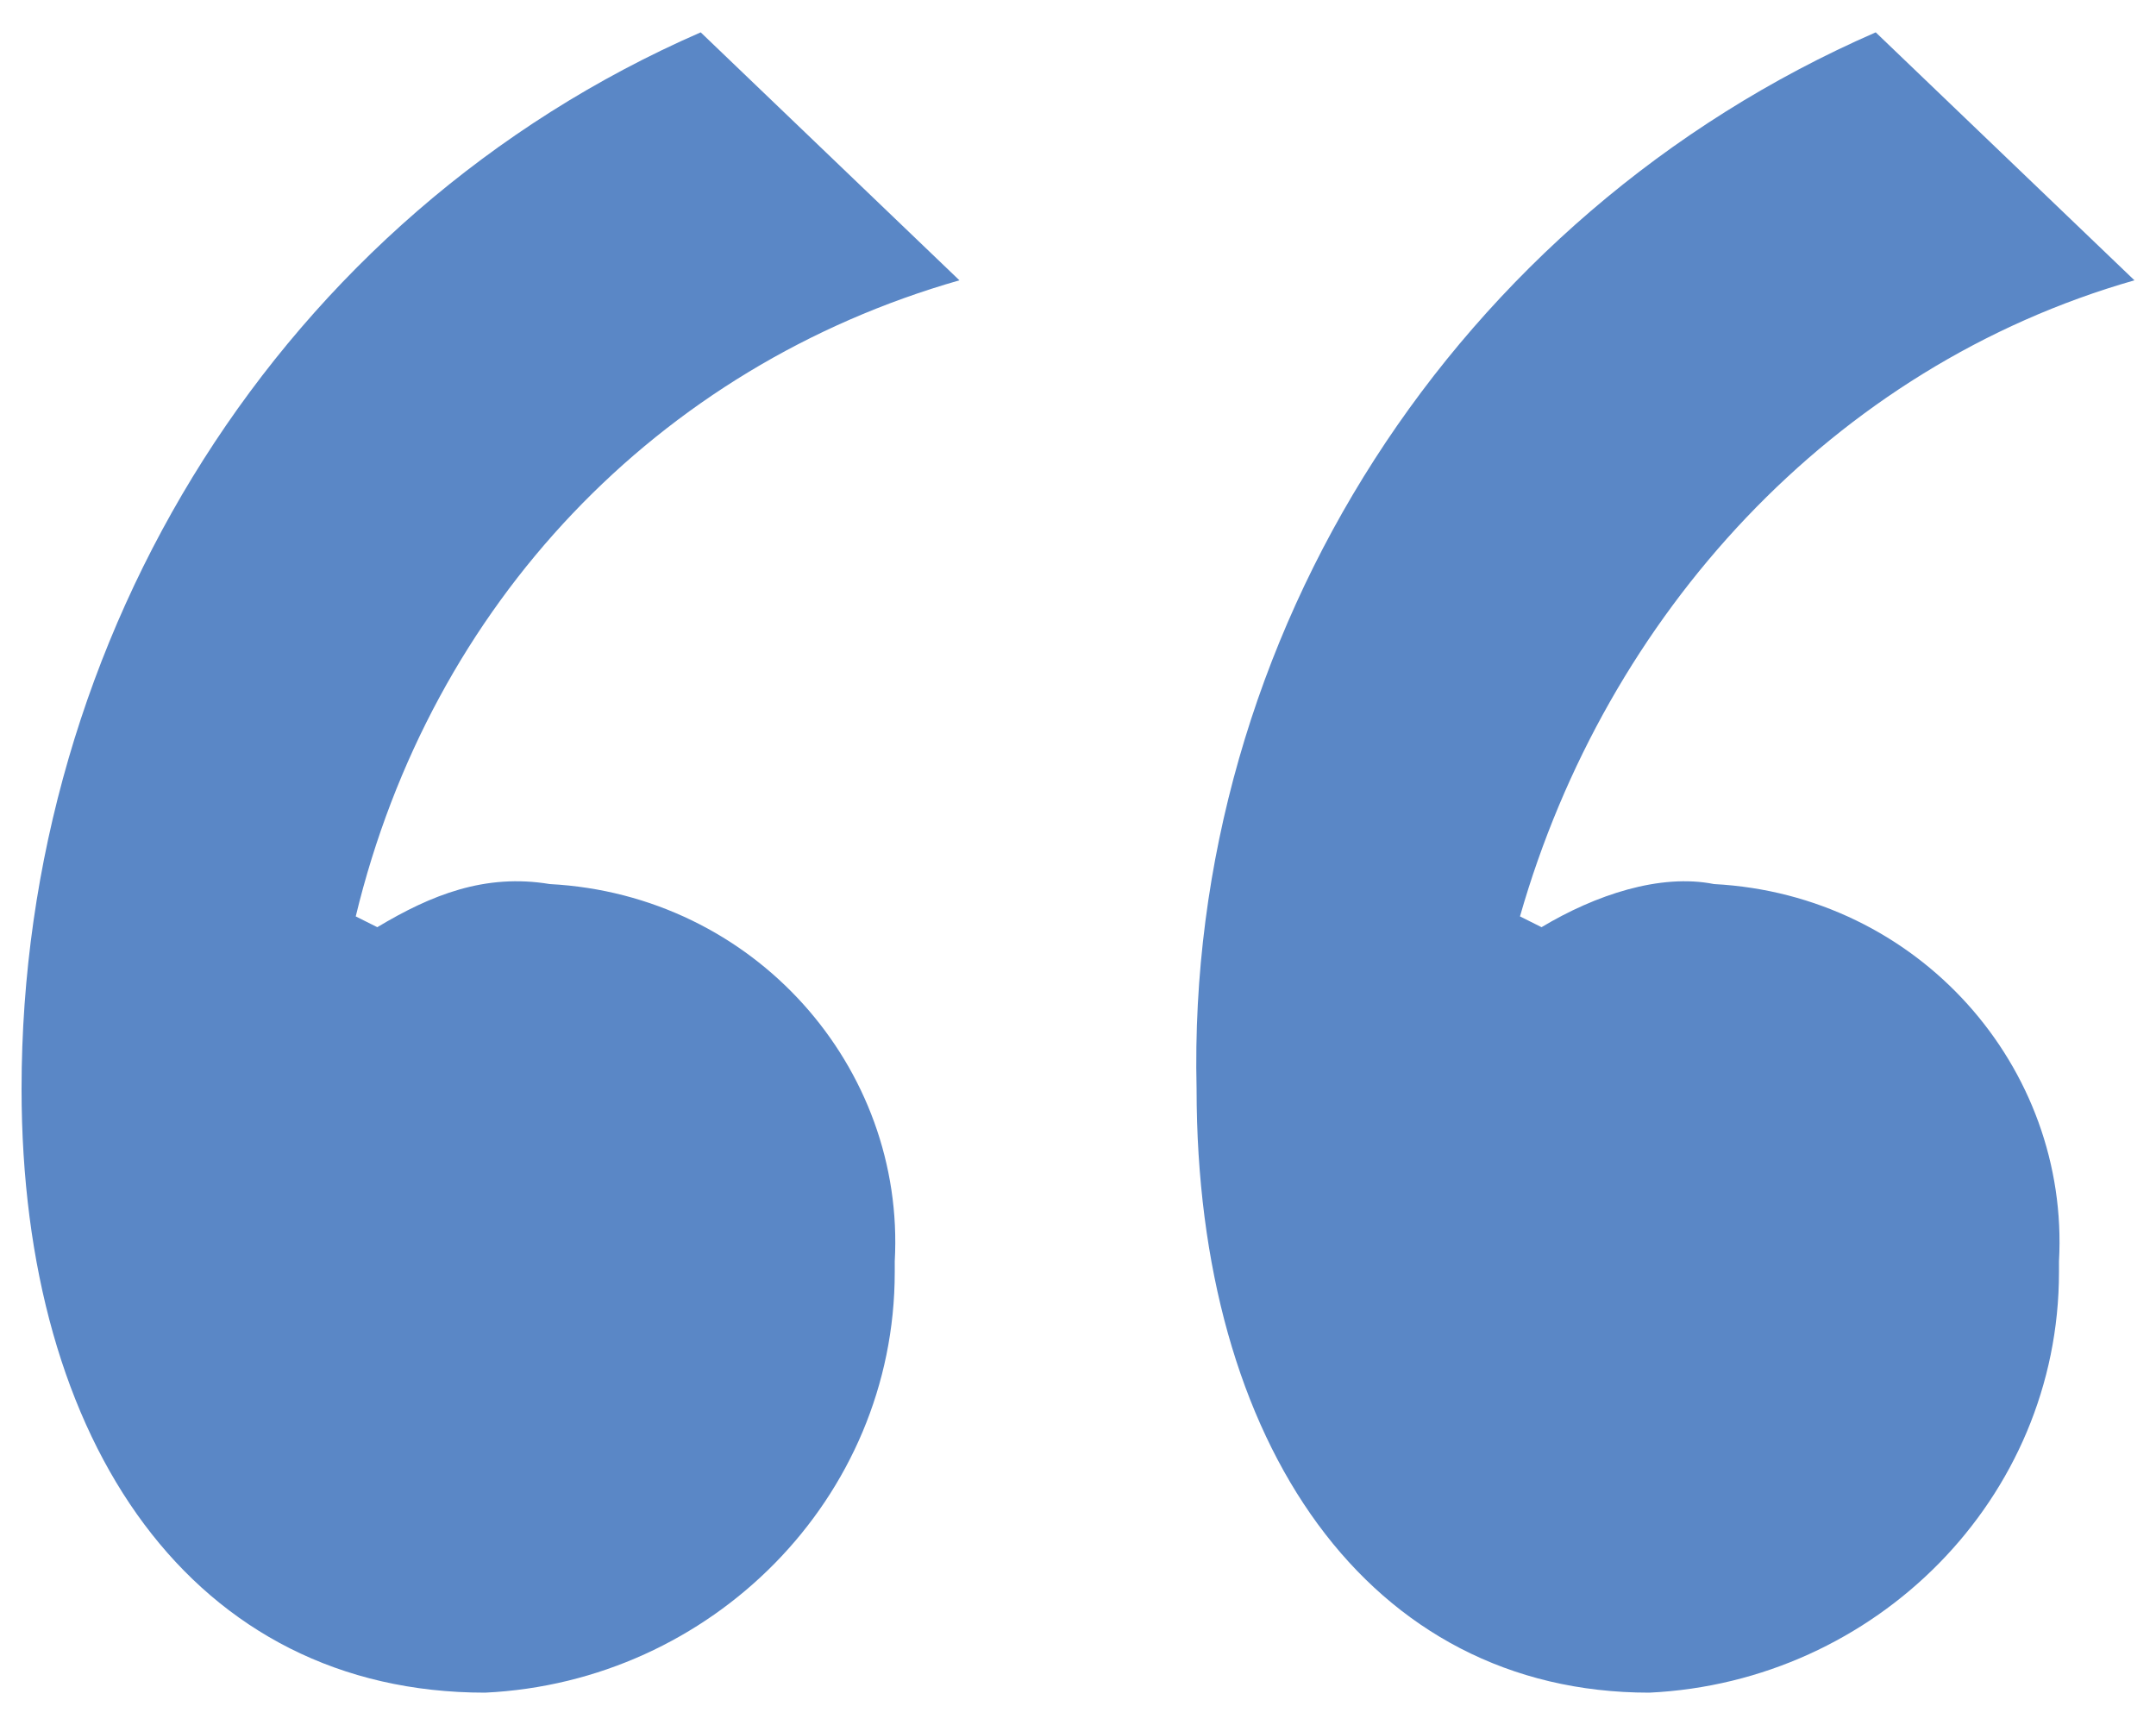 <?xml version="1.0" encoding="utf-8"?>
<!-- Generator: Adobe Illustrator 23.0.1, SVG Export Plug-In . SVG Version: 6.00 Build 0)  -->
<svg version="1.1" id="be99d73d-eeb2-4158-bd60-b1d6bb63bc7e"
	 xmlns="http://www.w3.org/2000/svg" xmlns:xlink="http://www.w3.org/1999/xlink" x="0px" y="0px" viewBox="0 0 20 16"
	 style="enable-background:new 0 0 20 16;" xml:space="preserve">
<style type="text/css">
	.st0{fill:#5A87C6;}
</style>
<title>quote-teal</title>
<path class="st0" d="M0.2,10.1C0.2,5.9,2.6,2,6.5,0.3l2.4,2.3C6.1,3.4,4,5.6,3.3,8.5l0.2,0.1c0.5-0.3,1-0.5,1.6-0.4
	C7,8.3,8.4,9.9,8.3,11.7c0,0,0,0.1,0,0.1c0,2.1-1.7,3.8-3.8,3.9C1.8,15.7,0.2,13.4,0.2,10.1z M11.1,10.1C11,5.9,13.5,2,17.4,0.3
	l2.4,2.3c-2.8,0.8-4.9,3.1-5.7,5.9l0.2,0.1c0.5-0.3,1.1-0.5,1.6-0.4c1.9,0.1,3.3,1.7,3.2,3.5c0,0,0,0.1,0,0.1c0,2.1-1.7,3.8-3.8,3.9
	C12.7,15.7,11.1,13.4,11.1,10.1z"/>
</svg>
